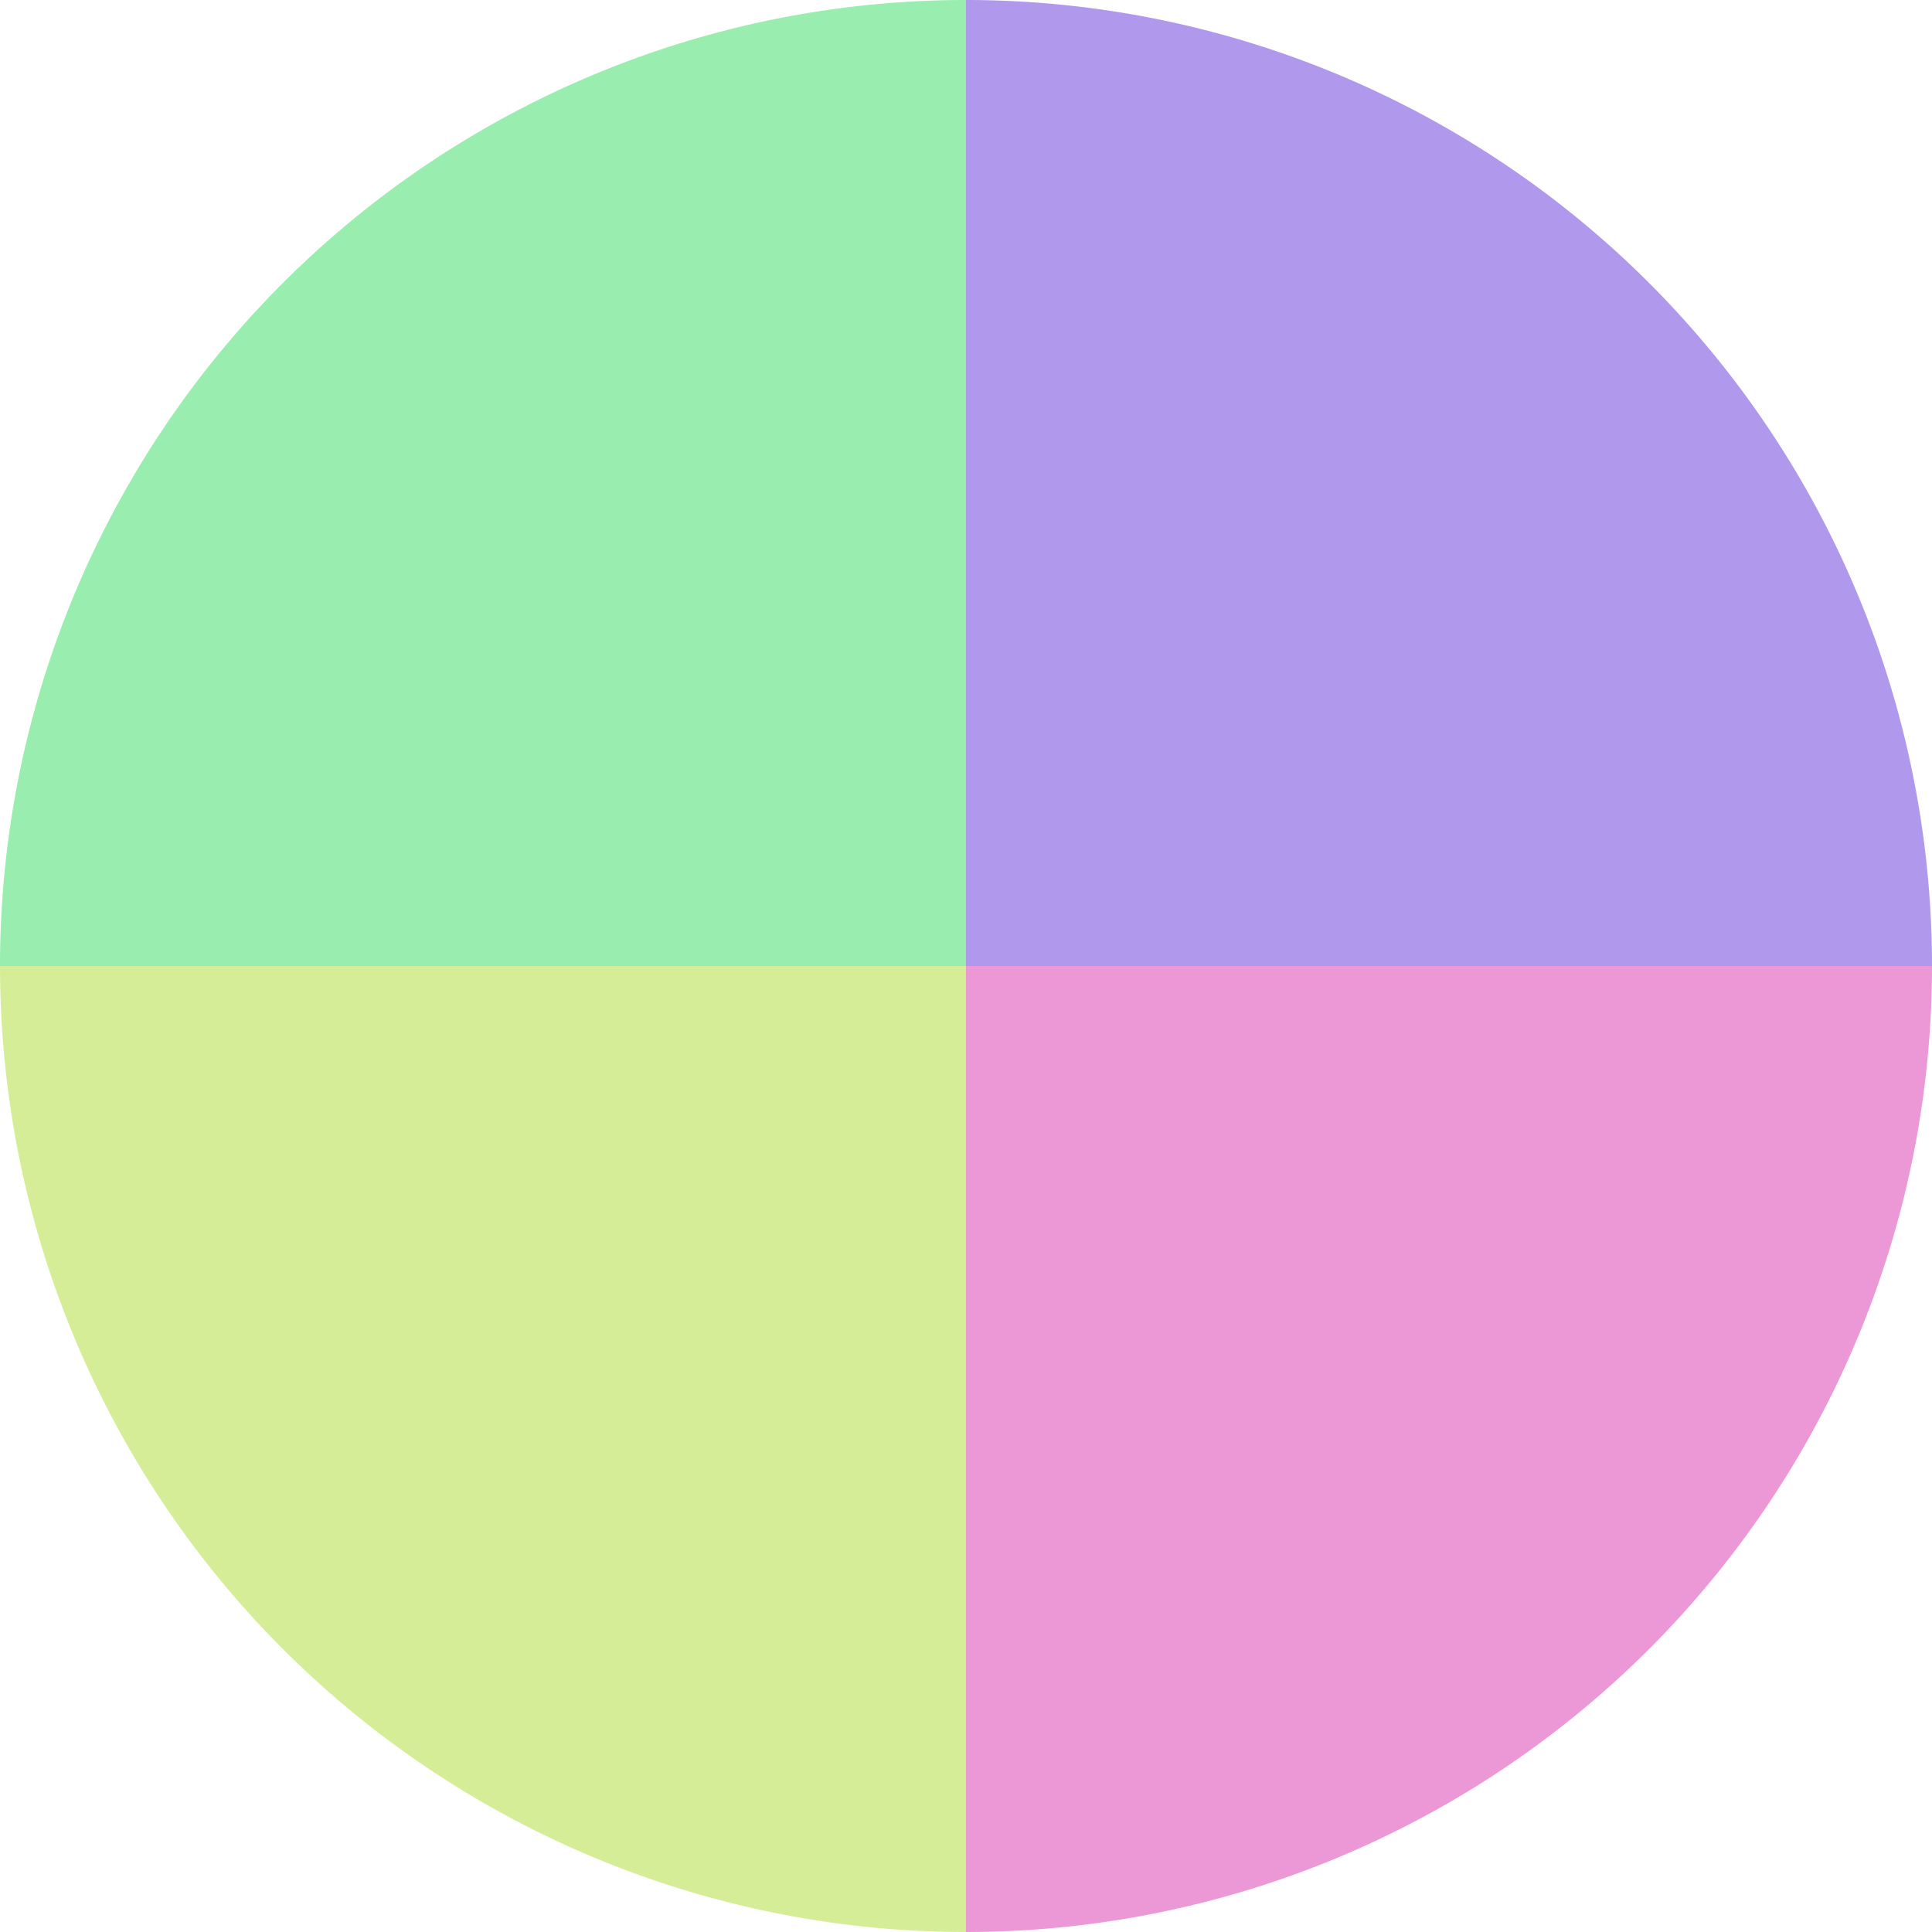 <?xml version="1.0" standalone="no"?>
<svg width="500" height="500" viewBox="-1 -1 2 2" xmlns="http://www.w3.org/2000/svg">
        <path d="M 0 -1 
             A 1,1 0 0,1 1 0             L 0,0
             z" fill="#b098ed" />
            <path d="M 1 0 
             A 1,1 0 0,1 0 1             L 0,0
             z" fill="#ed98d6" />
            <path d="M 0 1 
             A 1,1 0 0,1 -1 0             L 0,0
             z" fill="#d6ed98" />
            <path d="M -1 0 
             A 1,1 0 0,1 -0 -1             L 0,0
             z" fill="#98edaf" />
    </svg>
